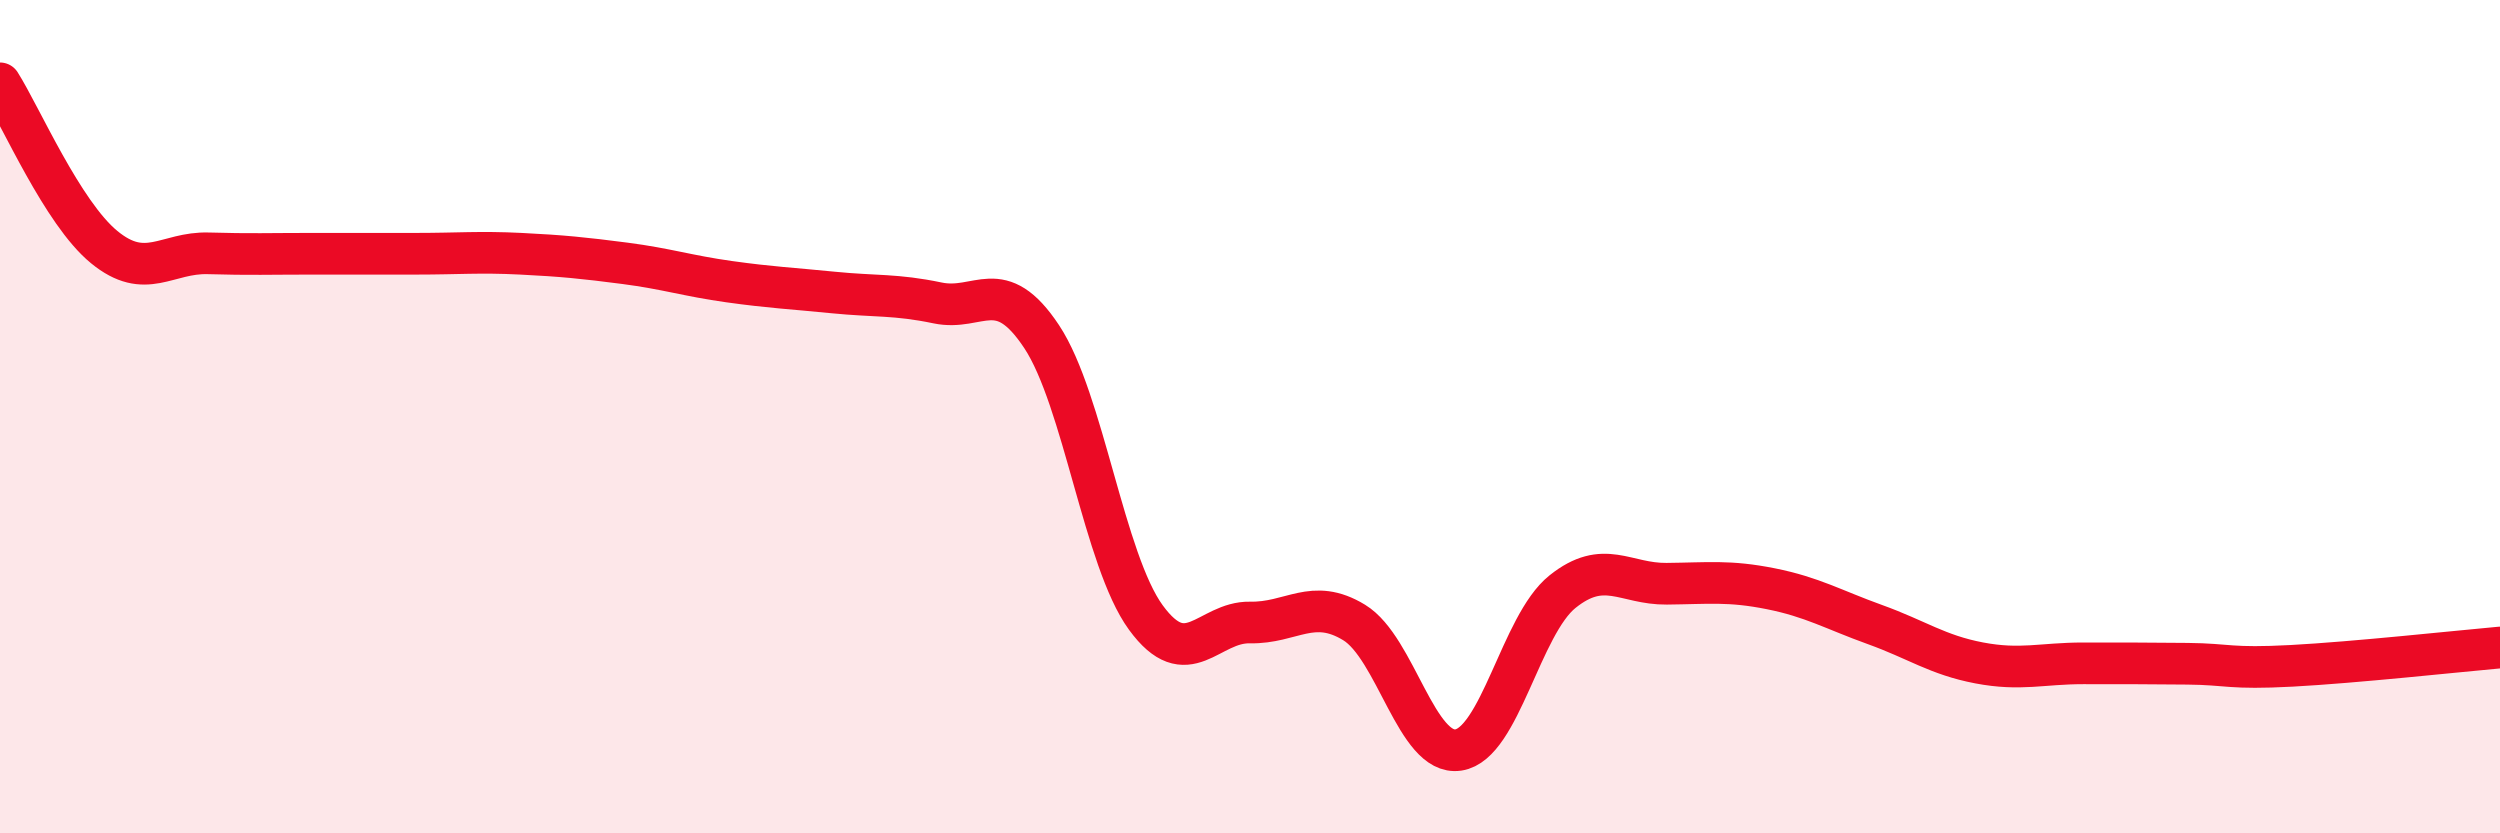 
    <svg width="60" height="20" viewBox="0 0 60 20" xmlns="http://www.w3.org/2000/svg">
      <path
        d="M 0,2 C 0.5,2.79 1.5,5.11 2.5,5.93 C 3.5,6.75 4,6.05 5,6.08 C 6,6.11 6.5,6.09 7.5,6.09 C 8.5,6.09 9,6.09 10,6.09 C 11,6.09 11.5,6.04 12.5,6.09 C 13.5,6.14 14,6.19 15,6.32 C 16,6.45 16.5,6.62 17.5,6.76 C 18.5,6.9 19,6.92 20,7.02 C 21,7.12 21.5,7.06 22.5,7.27 C 23.5,7.48 24,6.57 25,8.08 C 26,9.59 26.5,13.45 27.5,14.82 C 28.5,16.19 29,14.92 30,14.94 C 31,14.96 31.5,14.33 32.5,14.94 C 33.5,15.55 34,18.15 35,18 C 36,17.85 36.5,15 37.5,14.2 C 38.5,13.4 39,14.02 40,14.01 C 41,14 41.5,13.93 42.5,14.13 C 43.5,14.33 44,14.63 45,14.99 C 46,15.35 46.5,15.72 47.5,15.91 C 48.5,16.1 49,15.92 50,15.92 C 51,15.92 51.5,15.92 52.5,15.93 C 53.5,15.94 53.5,16.06 55,15.98 C 56.5,15.9 59,15.63 60,15.54L60 20L0 20Z"
        fill="#EB0A25"
        opacity="0.1"
        stroke-linecap="round"
        stroke-linejoin="round"
      />
      <path
        d="M 0,2 C 0.5,2.79 1.5,5.11 2.5,5.93 C 3.5,6.75 4,6.05 5,6.08 C 6,6.11 6.5,6.09 7.5,6.09 C 8.5,6.09 9,6.09 10,6.09 C 11,6.09 11.5,6.04 12.5,6.09 C 13.5,6.14 14,6.19 15,6.32 C 16,6.45 16.5,6.62 17.5,6.76 C 18.5,6.9 19,6.92 20,7.02 C 21,7.12 21.5,7.06 22.5,7.27 C 23.5,7.48 24,6.57 25,8.08 C 26,9.59 26.5,13.45 27.5,14.82 C 28.5,16.19 29,14.92 30,14.94 C 31,14.96 31.5,14.33 32.5,14.94 C 33.5,15.55 34,18.15 35,18 C 36,17.85 36.5,15 37.5,14.2 C 38.5,13.4 39,14.02 40,14.01 C 41,14 41.5,13.93 42.5,14.13 C 43.5,14.33 44,14.63 45,14.99 C 46,15.35 46.5,15.72 47.5,15.91 C 48.5,16.1 49,15.92 50,15.92 C 51,15.92 51.5,15.92 52.5,15.93 C 53.5,15.94 53.5,16.06 55,15.98 C 56.5,15.9 59,15.63 60,15.54"
        stroke="#EB0A25"
        stroke-width="1"
        fill="none"
        stroke-linecap="round"
        stroke-linejoin="round"
      />
    </svg>
  